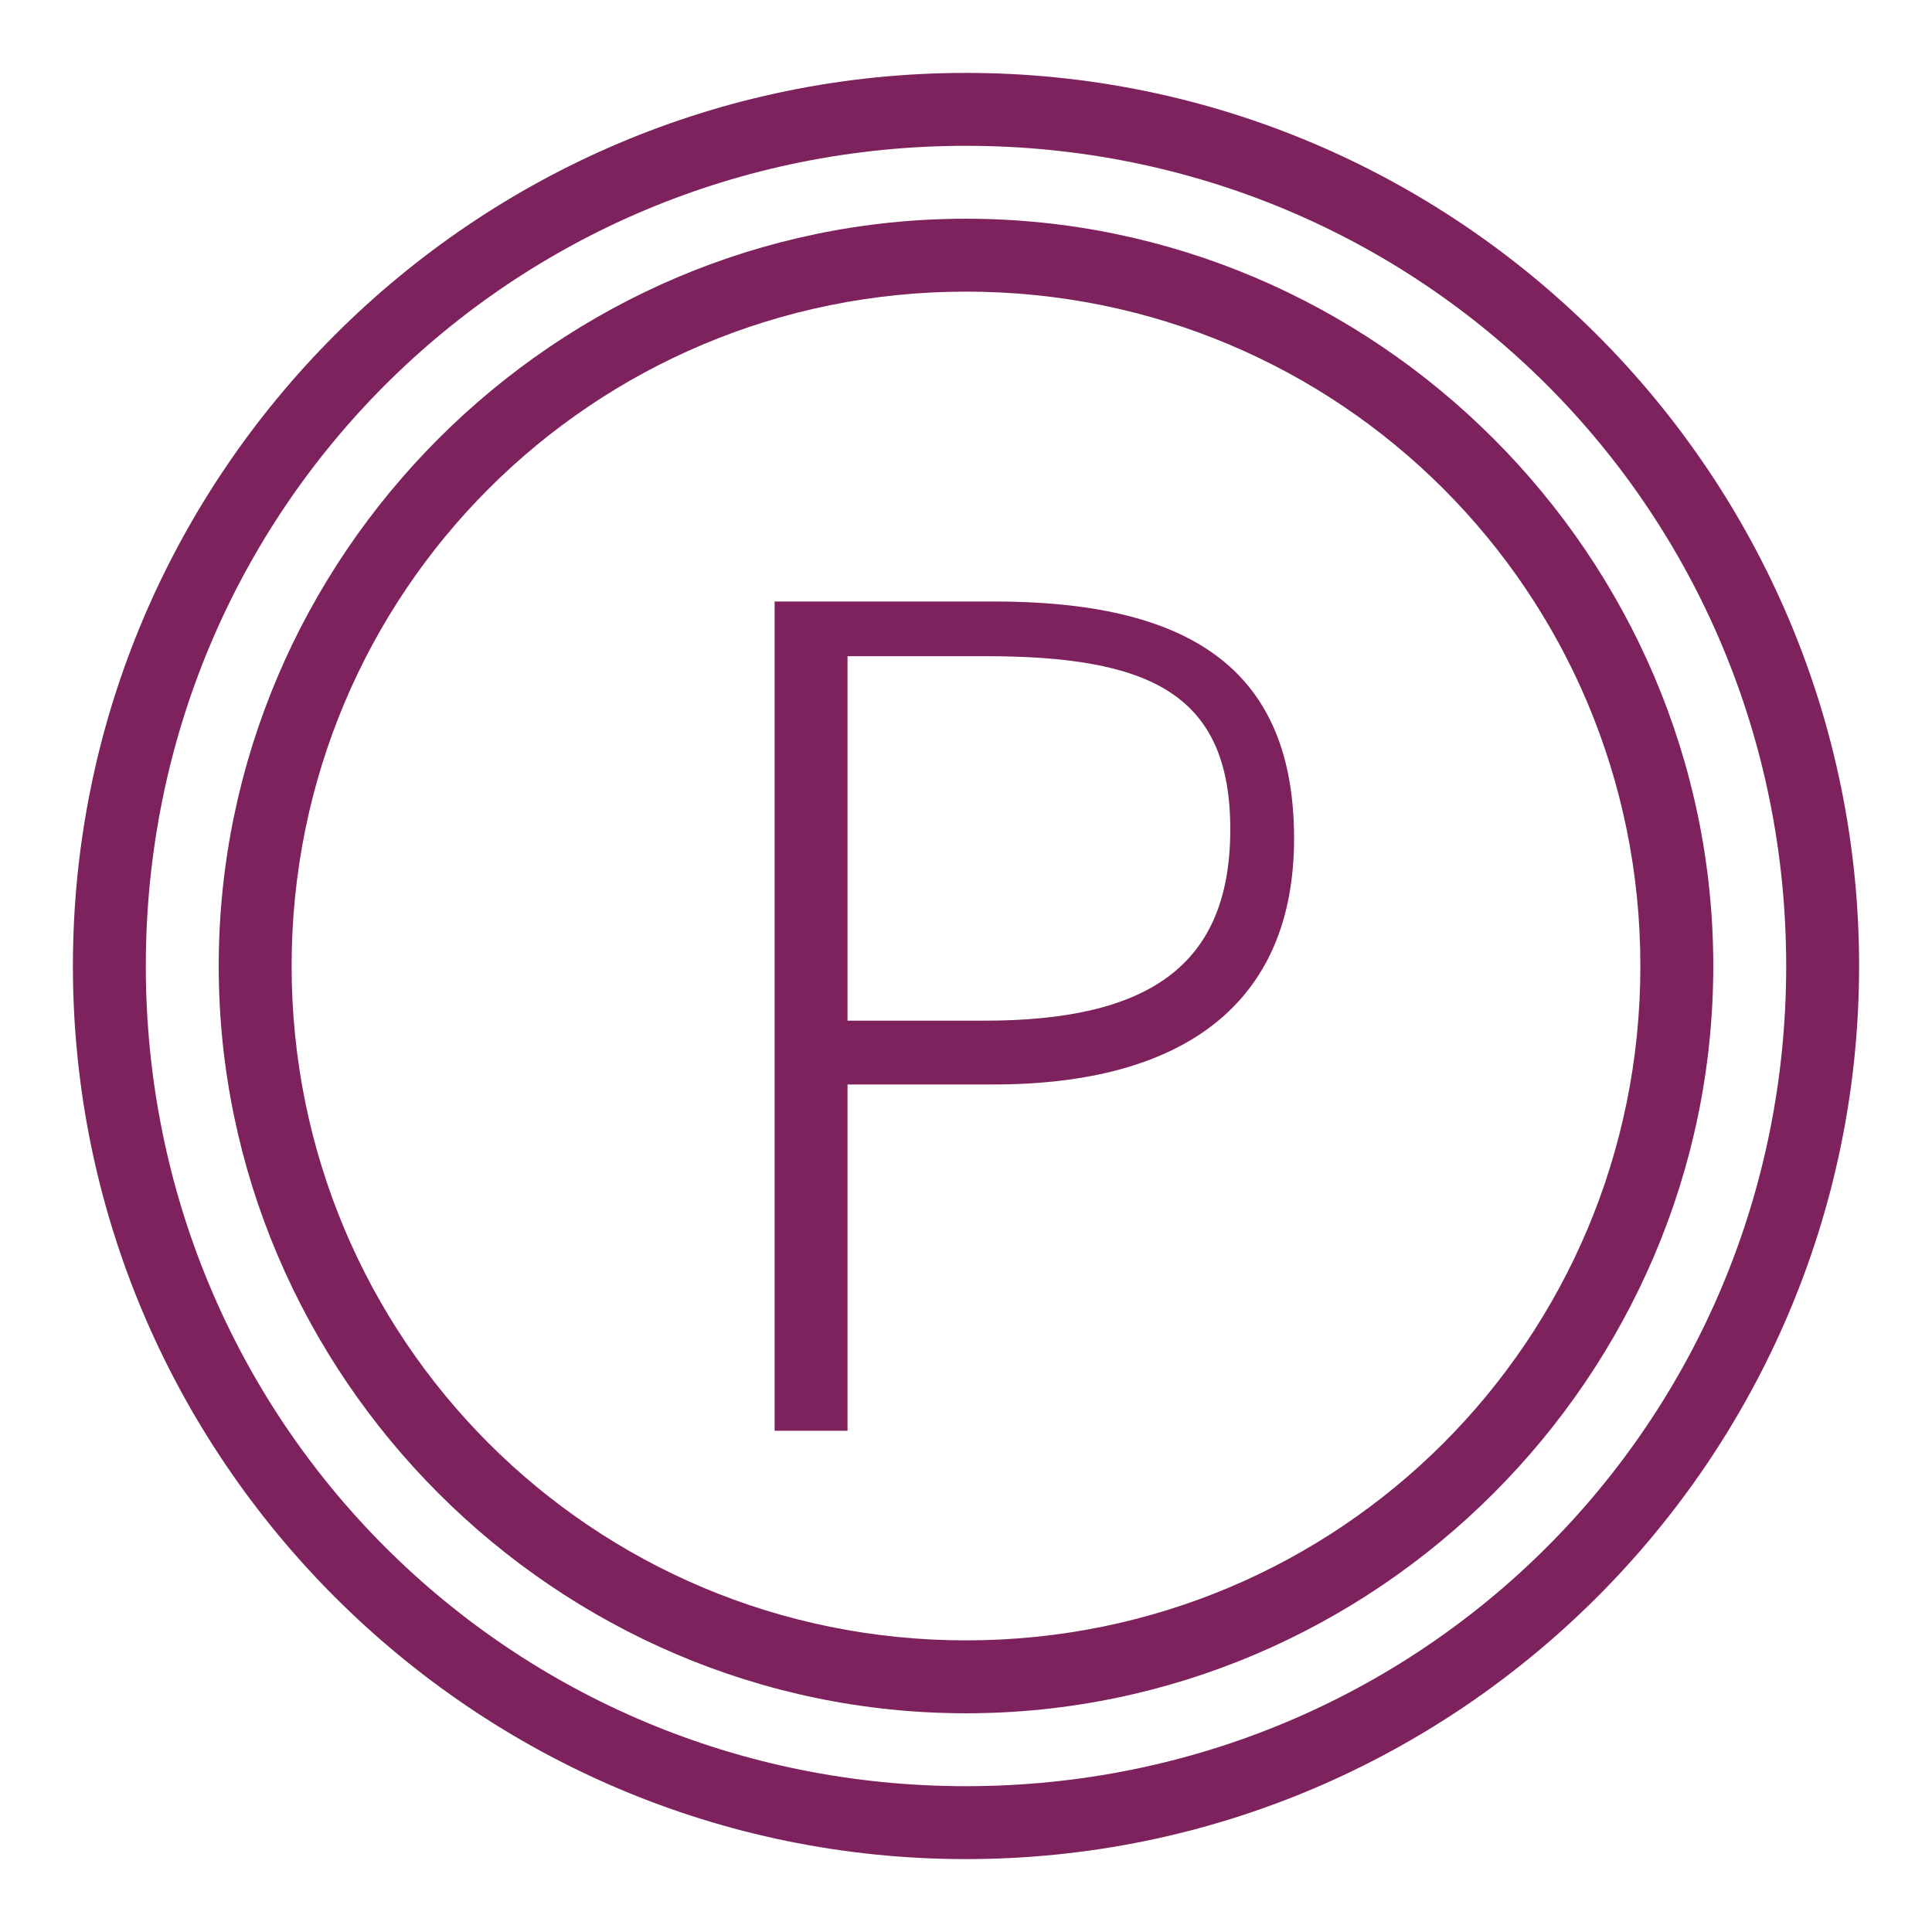 <?xml version="1.0" encoding="utf-8"?>
<!-- Generator: Adobe Illustrator 23.0.6, SVG Export Plug-In . SVG Version: 6.00 Build 0)  -->
<svg version="1.1" id="A-1" xmlns="http://www.w3.org/2000/svg" xmlns:xlink="http://www.w3.org/1999/xlink" x="0px" y="0px"
	 width="21.2px" height="21.2px" viewBox="0 0 21.2 21.2" style="enable-background:new 0 0 21.2 21.2;" xml:space="preserve">
<style type="text/css">
	.st0{fill:#7D225D;}
</style>
<g>
	<path class="st0" d="M10.6,1.6c5,0,9,4,9,9c0,5-4,9-9,9c-5,0-9-4-9-9C1.6,5.6,5.6,1.6,10.6,1.6 M10.6,0.8c-5.4,0-9.8,4.4-9.8,9.8
		c0,5.4,4.4,9.8,9.8,9.8c5.4,0,9.8-4.4,9.8-9.8C20.4,5.2,16,0.8,10.6,0.8L10.6,0.8z"/>
	<path class="st0" d="M10.6,3.2c4.1,0,7.4,3.3,7.4,7.4c0,4.1-3.3,7.4-7.4,7.4c-4.1,0-7.4-3.3-7.4-7.4C3.2,6.5,6.5,3.2,10.6,3.2
		 M10.6,2.4c-4.5,0-8.2,3.7-8.2,8.2c0,4.5,3.7,8.2,8.2,8.2c4.5,0,8.2-3.7,8.2-8.2C18.8,6.1,15.1,2.4,10.6,2.4L10.6,2.4z"/>
	<g>
		<path class="st0" d="M8.5,6.6h2.4c2.1,0,3.3,0.7,3.3,2.6c0,1.8-1.2,2.7-3.3,2.7H9.3v3.8H8.5V6.6z M10.8,11.2
			c1.8,0,2.7-0.6,2.7-2.1c0-1.5-0.9-1.9-2.7-1.9H9.3v4H10.8z"/>
	</g>
</g>
</svg>
